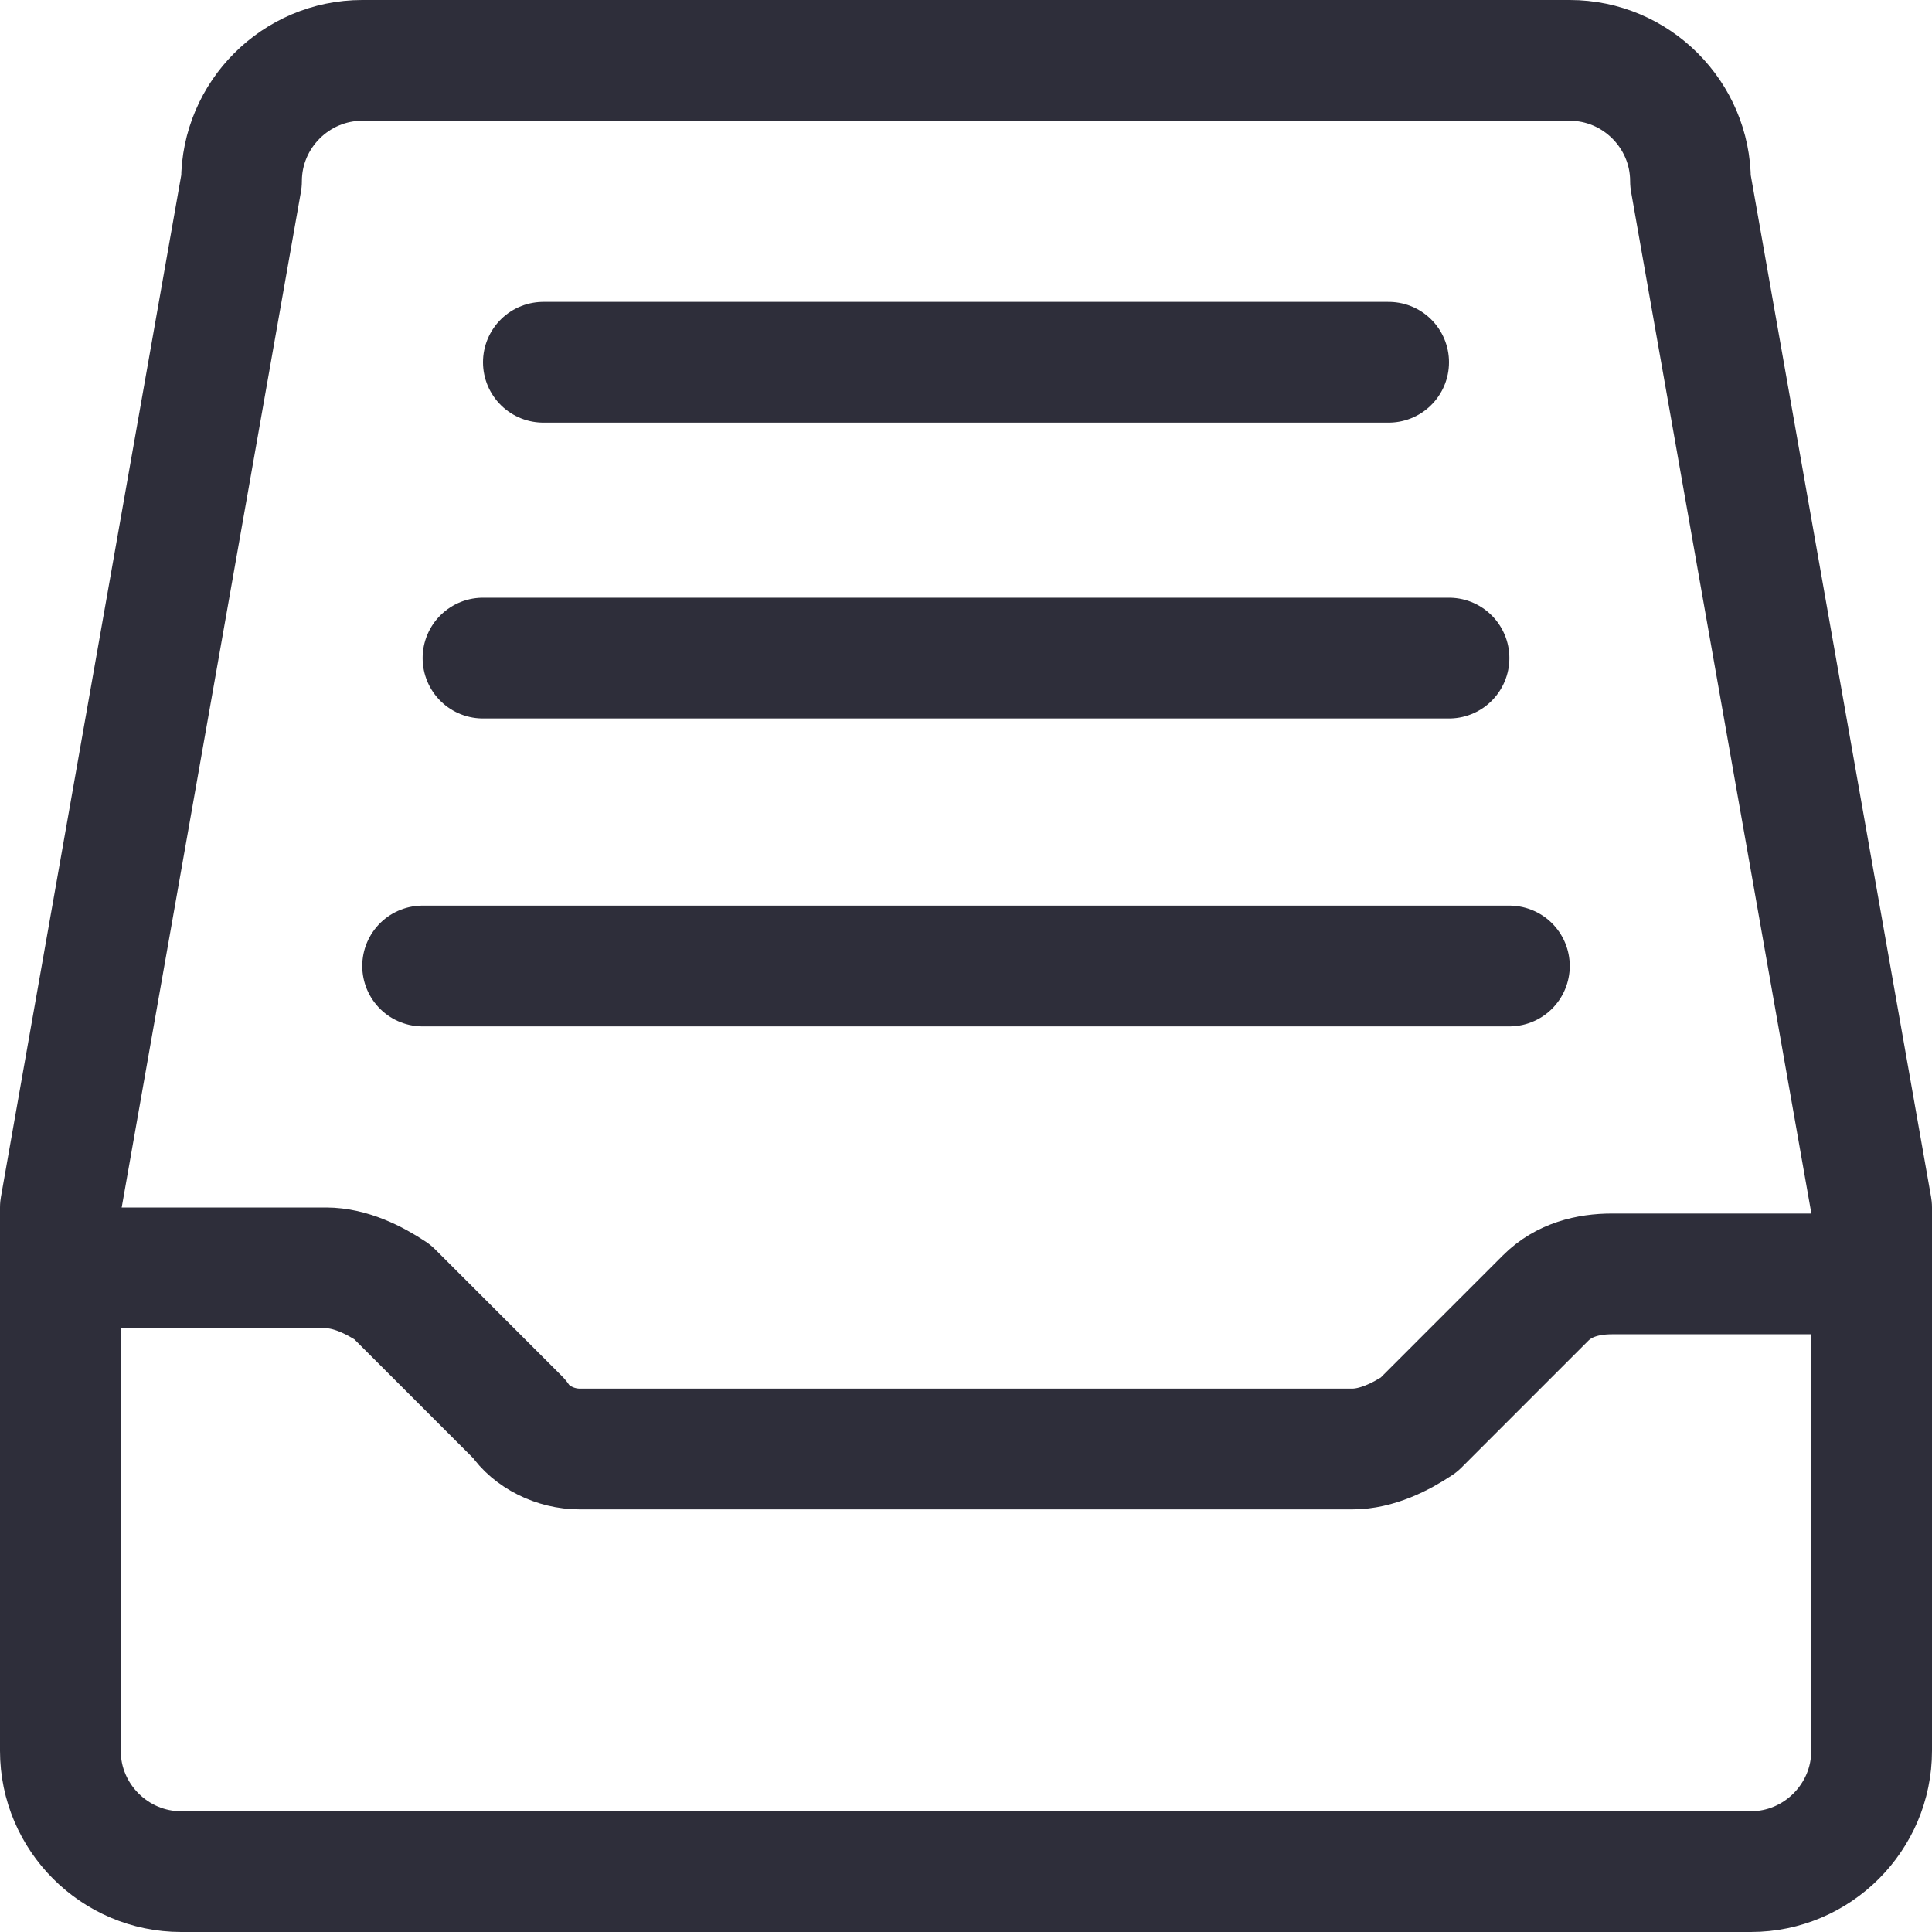 <svg width="32" height="32" viewBox="0 0 32 32" fill="none" xmlns="http://www.w3.org/2000/svg">
<g clip-path="url(#clip0_1_5355)">
<path d="M2 21H5.4C5.8 21 6.2 21.2 6.5 21.4L8.6 23.5C8.8 23.8 9.2 24 9.6 24H22.4C22.8 24 23.2 23.8 23.5 23.6L25.6 21.5C25.9 21.2 26.3 21.1 26.7 21.1H30" stroke="#2e2e3a" stroke-width="2" stroke-miterlimit="10" stroke-linecap="round" stroke-linejoin="round"/>
<path d="M9 6H23" stroke="#2e2e3a" stroke-width="2" stroke-miterlimit="10" stroke-linecap="round" stroke-linejoin="round"/>
<path d="M8 10.9H24" stroke="#2e2e3a" stroke-width="2" stroke-miterlimit="10" stroke-linecap="round" stroke-linejoin="round"/>
<path d="M7 16H25" stroke="#2e2e3a" stroke-width="2" stroke-miterlimit="10" stroke-linecap="round" stroke-linejoin="round"/>
<path d="M29 31H3C1.9 31 1 30.1 1 29V20L4 3C4 1.9 4.9 1 6 1H26C27.1 1 28 1.9 28 3L31 20V29C31 30.1 30.1 31 29 31Z" stroke="#2e2e3a" stroke-width="2" stroke-miterlimit="10" stroke-linecap="round" stroke-linejoin="round"/>
</g>
<defs>
<clipPath id="clip0_1_5355">
<rect width="32" height="32" fill="white"/>
</clipPath>
</defs>
</svg>

